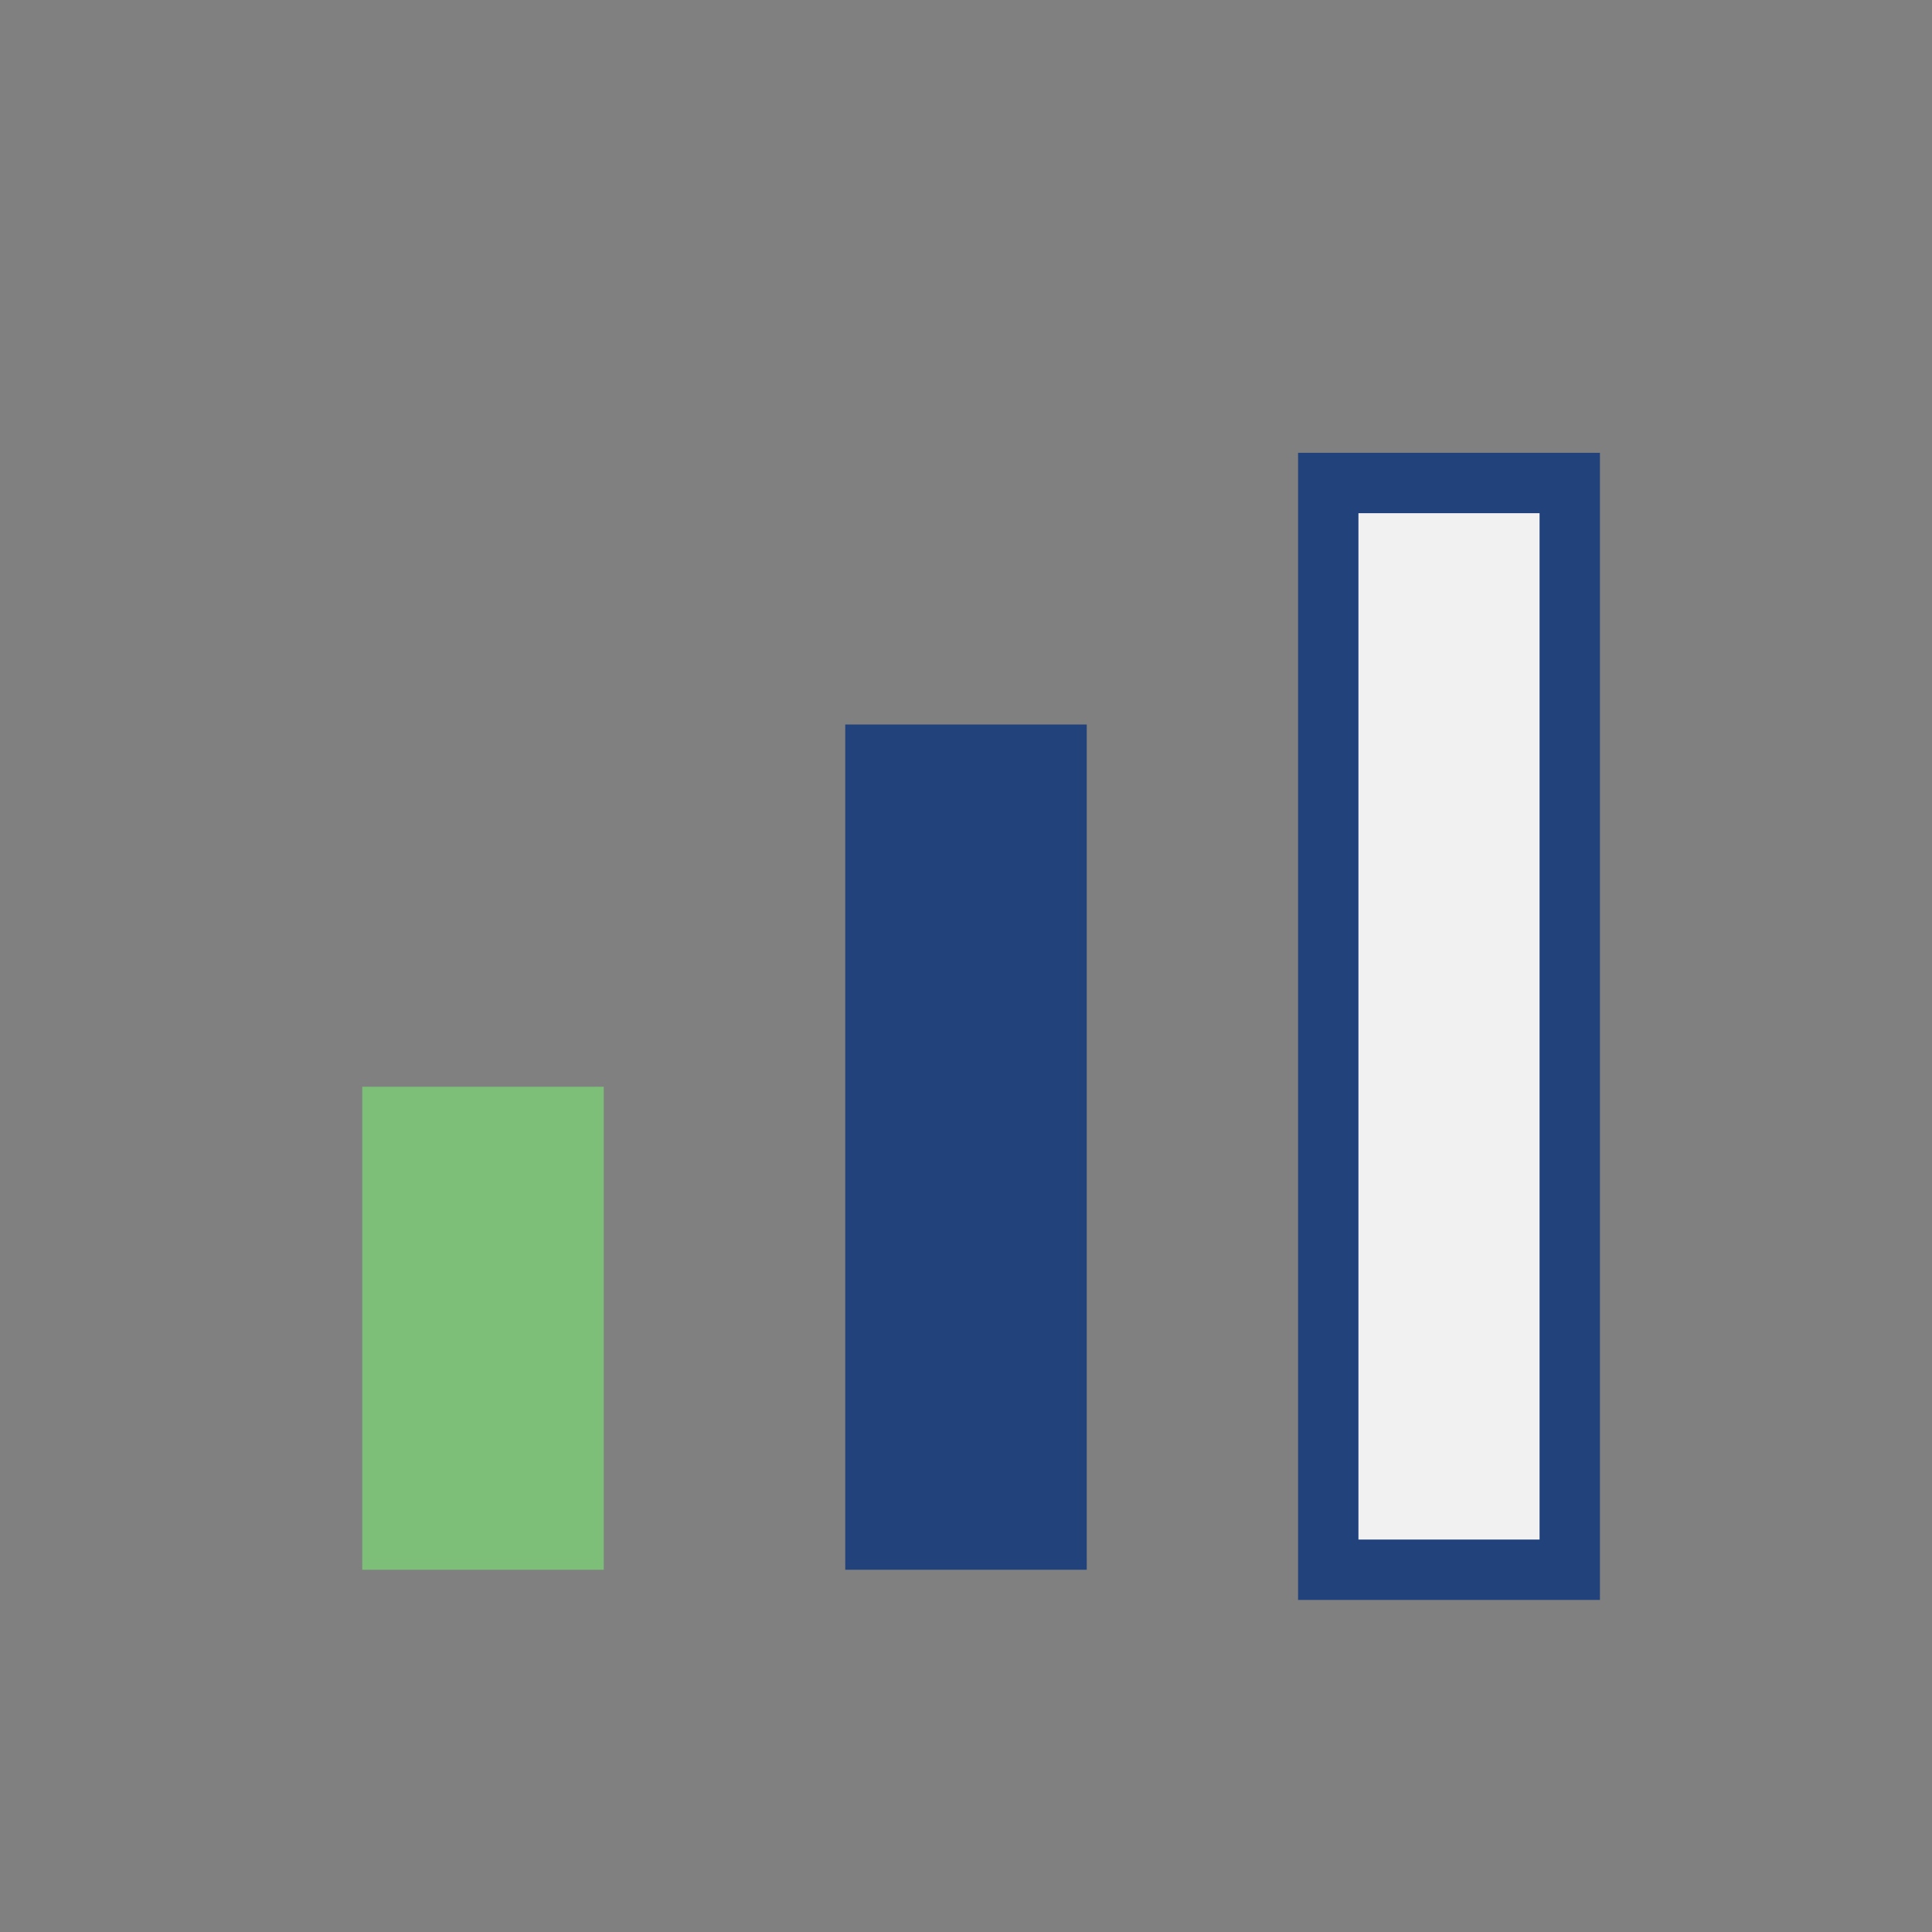 <?xml version="1.0" encoding="UTF-8"?>
<svg xmlns="http://www.w3.org/2000/svg" width="32" height="32" viewBox="0 0 32 32"><rect x="0" y="0" width="32" height="32" fill="#808080" stroke="none"/><rect x="6" y="18" width="4" height="8" fill="#7DBF78"/><rect x="14" y="12" width="4" height="14" fill="#22427C"/><rect x="22" y="8" width="4" height="18" fill="#F1F1F1" stroke="#22427C" stroke-width="1"/></svg>